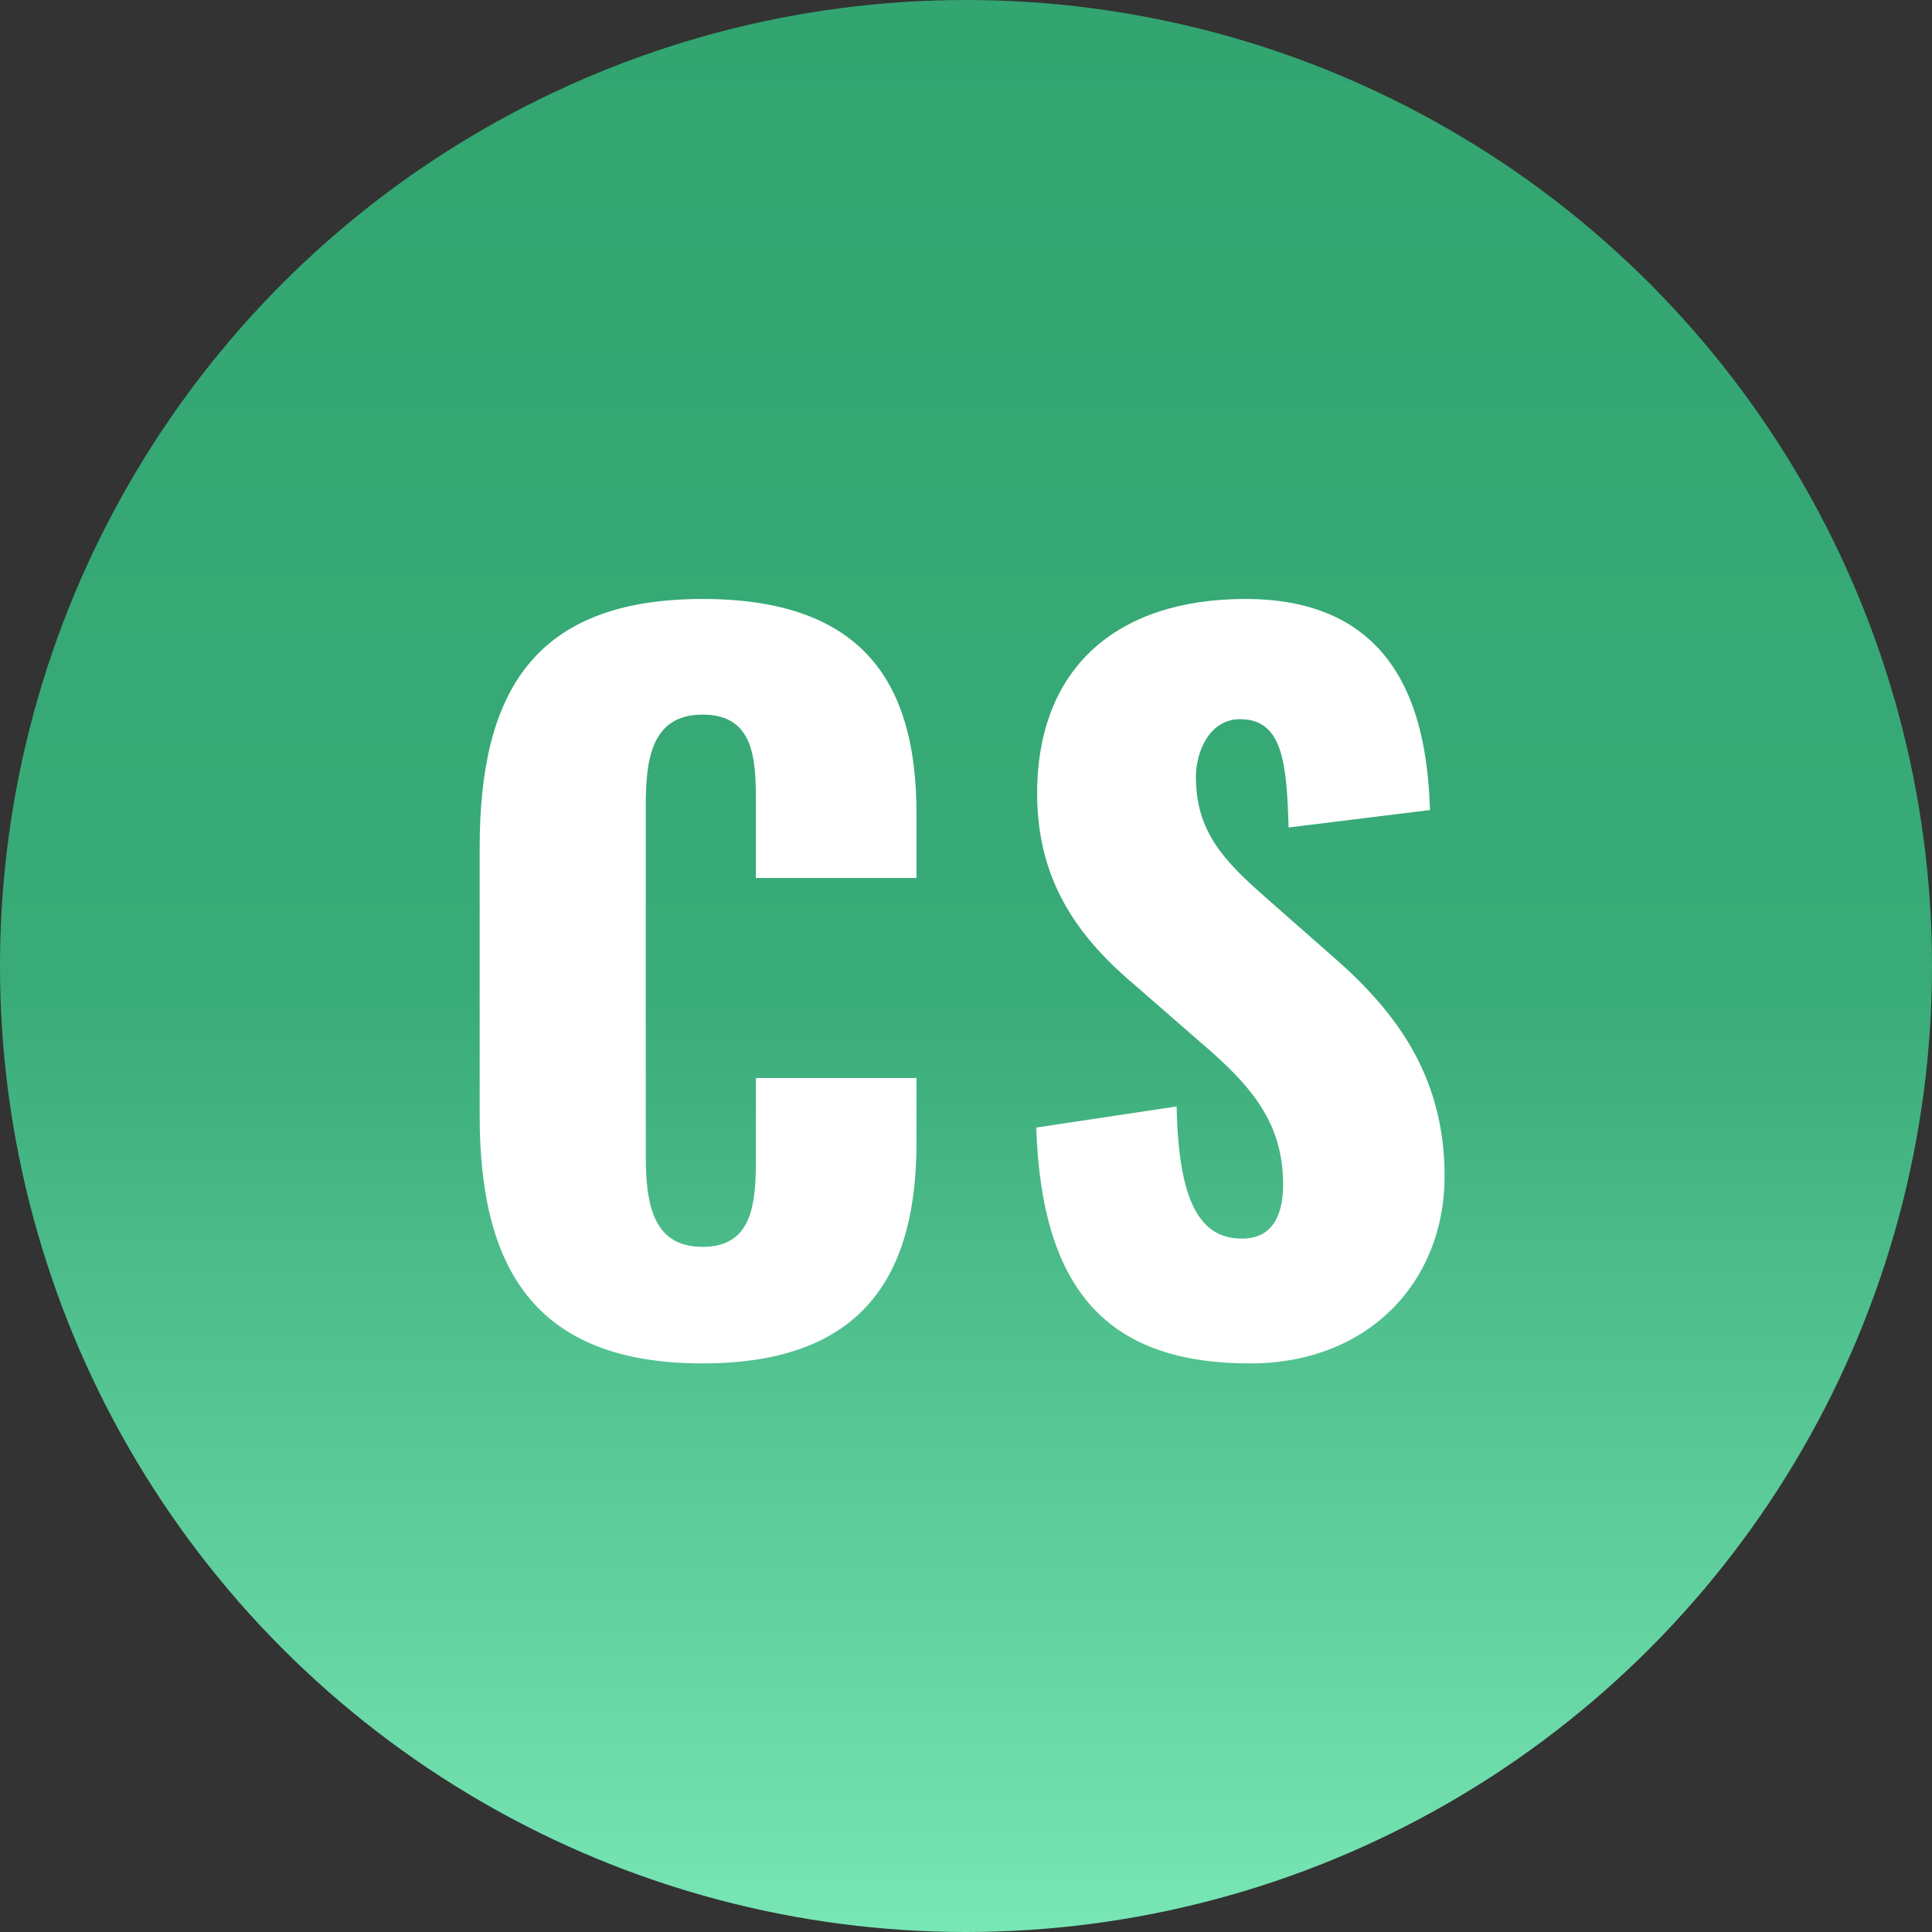 <svg width="40" height="40" fill="none" xmlns="http://www.w3.org/2000/svg"><rect width="100%" height="100%" fill="#333333" stroke="none"/><circle cx="20" cy="20" r="20" fill="url(#paint0_linear_1108_4774)"/><path d="M14.548 28.228c-3.515 0-4.617-2.014-4.617-5.13V17.55c0-3.192 1.102-5.149 4.617-5.149 3.401 0 4.427 1.824 4.427 4.446v1.33H15.65v-1.539c0-.893-.019-1.843-1.102-1.843-1.083 0-1.178.969-1.178 1.9v7.239c0 1.045.171 1.881 1.178 1.881 1.064 0 1.102-.95 1.102-1.881v-1.615h3.325v1.33c0 2.622-.988 4.579-4.427 4.579zm11.333 0c-2.907 0-4.313-1.463-4.427-4.883l2.907-.437c.038 1.995.494 2.736 1.35 2.736.702 0 .854-.589.854-1.121 0-1.273-.646-2.033-1.69-2.926l-1.33-1.159c-1.179-.988-2.072-2.147-2.072-4.009 0-2.603 1.653-4.028 4.313-4.028 3.287 0 3.762 2.565 3.82 4.37l-2.927.361c-.038-1.368-.133-2.242-1.007-2.242-.627 0-.912.665-.912 1.197 0 1.14.59 1.748 1.482 2.527l1.273 1.121c1.33 1.14 2.394 2.489 2.394 4.617 0 2.185-1.577 3.876-4.028 3.876z" fill="#fff"/><defs><linearGradient id="paint0_linear_1108_4774" x1="23.434" y1="0" x2="23.434" y2="40" gradientUnits="userSpaceOnUse"><stop stop-color="#32A571"/><stop offset=".51" stop-color="#39AB78"/><stop offset="1" stop-color="#78E6B5"/></linearGradient></defs></svg>